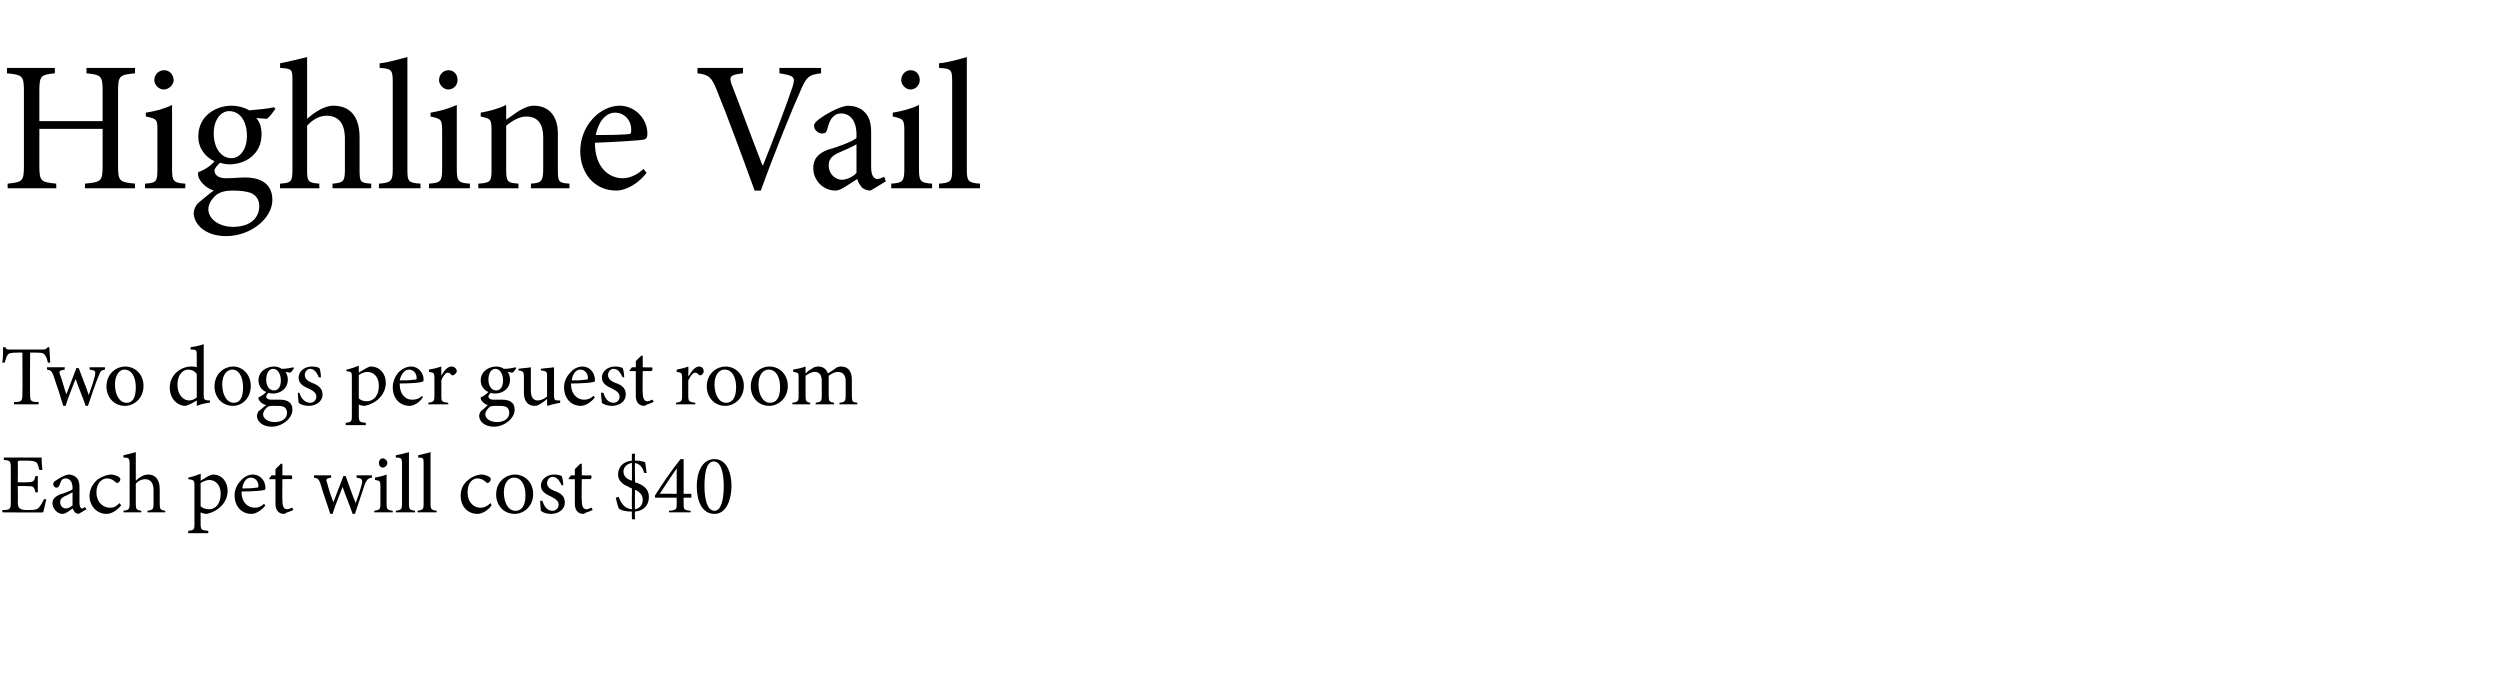 <?xml version="1.0" standalone="no"?>
<!DOCTYPE svg PUBLIC "-//W3C//DTD SVG 1.1//EN" "http://www.w3.org/Graphics/SVG/1.1/DTD/svg11.dtd">
<svg xmlns="http://www.w3.org/2000/svg" version="1.1" width="324px" height="89px" viewBox="0 -7 324 89" style="top:-7px">
  <desc>Highline Vail Two dogs per guest room Each pet will cost 40</desc>
  <defs/>
  <g id="Polygon147114">
    <path d="M 6 57.7 C 5.9 58.1 5.7 59.1 5.6 59.4 C 5.62 59.45 0.3 59.4 0.3 59.4 C 0.3 59.4 0.32 59.14 0.3 59.1 C 1.3 59.1 1.4 59 1.4 58.1 C 1.4 58.1 1.4 53.7 1.4 53.7 C 1.4 52.7 1.3 52.7 0.5 52.6 C 0.46 52.61 0.5 52.3 0.5 52.3 C 0.5 52.3 5.37 52.3 5.4 52.3 C 5.4 52.6 5.4 53.3 5.5 53.9 C 5.5 53.9 5.1 53.9 5.1 53.9 C 5 53.5 4.9 53.2 4.8 53 C 4.6 52.8 4.3 52.7 3.5 52.7 C 3.5 52.7 2.7 52.7 2.7 52.7 C 2.4 52.7 2.3 52.7 2.3 53 C 2.34 53.03 2.3 55.5 2.3 55.5 C 2.3 55.5 3.38 55.53 3.4 55.5 C 4.4 55.5 4.4 55.4 4.6 54.7 C 4.57 54.71 4.9 54.7 4.9 54.7 L 4.9 56.8 C 4.9 56.8 4.57 56.82 4.6 56.8 C 4.4 56 4.3 56 3.4 56 C 3.39 55.96 2.3 56 2.3 56 C 2.3 56 2.34 58.04 2.3 58 C 2.3 58.6 2.4 58.8 2.6 58.9 C 2.8 59.1 3.2 59.1 3.8 59.1 C 4.6 59.1 4.9 59 5.1 58.7 C 5.3 58.5 5.5 58.1 5.7 57.7 C 5.7 57.7 6 57.7 6 57.7 Z M 10.2 59.6 C 10.1 59.6 9.8 59.5 9.7 59.4 C 9.6 59.2 9.5 59.1 9.4 58.9 C 9 59.2 8.5 59.6 8.1 59.6 C 7.4 59.6 6.8 58.9 6.8 58.2 C 6.8 57.7 7.1 57.4 7.7 57.1 C 8.4 56.9 9.2 56.6 9.4 56.4 C 9.4 56.4 9.4 56.2 9.4 56.2 C 9.4 55.4 9 55 8.5 55 C 8.3 55 8.1 55.1 8 55.2 C 7.9 55.4 7.8 55.6 7.7 55.9 C 7.6 56.1 7.5 56.2 7.3 56.2 C 7.1 56.2 6.9 56 6.9 55.7 C 6.9 55.6 7 55.4 7.2 55.3 C 7.5 55.1 8.2 54.6 8.9 54.5 C 9.2 54.5 9.5 54.6 9.8 54.8 C 10.2 55.1 10.3 55.6 10.3 56.1 C 10.3 56.1 10.3 58.2 10.3 58.2 C 10.3 58.7 10.5 58.9 10.6 58.9 C 10.8 58.9 10.9 58.8 11 58.7 C 11.04 58.73 11.2 59 11.2 59 C 11.2 59 10.22 59.58 10.2 59.6 Z M 9.4 56.8 C 9.2 56.9 8.7 57.2 8.4 57.3 C 8 57.5 7.8 57.7 7.8 58.1 C 7.8 58.6 8.2 58.9 8.5 58.9 C 8.8 58.9 9.2 58.7 9.4 58.5 C 9.4 58.5 9.4 56.8 9.4 56.8 Z M 15.7 58.5 C 15.2 59.1 14.5 59.6 13.8 59.6 C 12.5 59.6 11.6 58.5 11.6 57.3 C 11.6 56.4 12 55.7 12.7 55.1 C 13.3 54.7 14 54.5 14.4 54.5 C 14.8 54.5 15.2 54.7 15.4 54.8 C 15.5 54.9 15.6 55 15.6 55.1 C 15.6 55.4 15.3 55.6 15.2 55.6 C 15.1 55.6 15.1 55.6 15 55.5 C 14.7 55.2 14.3 55 13.9 55 C 13.2 55 12.5 55.6 12.5 56.8 C 12.5 58.3 13.6 58.8 14.2 58.8 C 14.7 58.8 15 58.7 15.5 58.2 C 15.5 58.2 15.7 58.5 15.7 58.5 Z M 19.1 59.4 C 19.1 59.4 19.13 59.16 19.1 59.2 C 19.8 59.1 19.9 59 19.9 58.3 C 19.9 58.3 19.9 56.5 19.9 56.5 C 19.9 55.6 19.5 55.1 18.8 55.1 C 18.4 55.1 17.9 55.3 17.6 55.7 C 17.6 55.7 17.6 58.3 17.6 58.3 C 17.6 59 17.7 59.1 18.3 59.2 C 18.34 59.16 18.3 59.4 18.3 59.4 L 16 59.4 C 16 59.4 16.01 59.16 16 59.2 C 16.7 59.1 16.8 59 16.8 58.3 C 16.8 58.3 16.8 53.1 16.8 53.1 C 16.8 52.4 16.7 52.3 16 52.3 C 16 52.3 16 52 16 52 C 16.5 51.9 17.2 51.7 17.6 51.6 C 17.6 51.6 17.6 55.3 17.6 55.3 C 18 54.9 18.6 54.5 19.2 54.5 C 20.1 54.5 20.7 55.1 20.7 56.4 C 20.7 56.4 20.7 58.3 20.7 58.3 C 20.7 59 20.8 59.1 21.4 59.2 C 21.45 59.16 21.4 59.4 21.4 59.4 L 19.1 59.4 Z M 27 54.7 C 27.2 54.6 27.5 54.5 27.6 54.5 C 28.8 54.5 29.5 55.5 29.5 56.6 C 29.5 58.2 28.2 59.3 26.8 59.6 C 26.5 59.6 26.2 59.5 26 59.4 C 26 59.4 26 60.8 26 60.8 C 26 61.7 26.1 61.7 27 61.8 C 26.97 61.79 27 62.1 27 62.1 L 24.4 62.1 C 24.4 62.1 24.37 61.79 24.4 61.8 C 25.1 61.7 25.2 61.7 25.2 60.9 C 25.2 60.9 25.2 56 25.2 56 C 25.2 55.2 25.1 55.2 24.4 55.1 C 24.4 55.1 24.4 54.9 24.4 54.9 C 24.9 54.8 25.5 54.6 26 54.4 C 26.04 54.4 26 55.3 26 55.3 C 26 55.3 27.05 54.67 27 54.7 Z M 26 58.6 C 26.3 58.9 26.7 59 27.1 59 C 28 59 28.6 58.2 28.6 57 C 28.6 55.8 27.9 55.2 27.1 55.2 C 26.8 55.2 26.3 55.4 26 55.6 C 26 55.6 26 58.6 26 58.6 Z M 34.4 58.5 C 33.7 59.4 32.9 59.6 32.6 59.6 C 31.2 59.6 30.4 58.5 30.4 57.2 C 30.4 56.5 30.7 55.8 31.2 55.3 C 31.6 54.8 32.2 54.5 32.8 54.5 C 33.7 54.5 34.4 55.3 34.4 56.2 C 34.4 56.4 34.4 56.5 34.2 56.5 C 34 56.6 32.6 56.7 31.3 56.7 C 31.3 58.2 32.2 58.8 33 58.8 C 33.4 58.8 33.8 58.7 34.2 58.3 C 34.2 58.3 34.4 58.5 34.4 58.5 Z M 31.4 56.3 C 32 56.3 32.6 56.3 33.2 56.2 C 33.4 56.2 33.5 56.2 33.5 56 C 33.5 55.4 33.1 54.9 32.5 54.9 C 32 54.9 31.5 55.4 31.4 56.3 Z M 37.2 59.4 C 37.1 59.5 36.9 59.6 36.8 59.6 C 36.1 59.6 35.7 59.1 35.7 58.3 C 35.71 58.27 35.7 55.1 35.7 55.1 L 34.9 55.1 L 34.9 55 L 35.2 54.6 L 35.7 54.6 L 35.7 53.8 L 36.4 53.1 L 36.6 53.1 L 36.6 54.6 C 36.6 54.6 37.82 54.64 37.8 54.6 C 37.9 54.8 37.9 55 37.8 55.1 C 37.75 55.07 36.6 55.1 36.6 55.1 C 36.6 55.1 36.57 57.9 36.6 57.9 C 36.6 58.8 36.9 59 37.2 59 C 37.5 59 37.7 58.8 37.9 58.8 C 37.89 58.77 38 59.1 38 59.1 C 38 59.1 37.24 59.44 37.2 59.4 Z M 48.2 54.9 C 47.7 55 47.6 55.1 47.3 55.7 C 47 56.6 46.5 58.1 46 59.6 C 46 59.6 45.7 59.6 45.7 59.6 C 45.3 58.4 44.8 57.3 44.4 56.1 C 44 57.2 43.5 58.3 43.1 59.6 C 43.1 59.6 42.8 59.6 42.8 59.6 C 42.4 58.3 41.9 57 41.5 55.6 C 41.3 55.1 41.2 55 40.7 54.9 C 40.67 54.92 40.7 54.6 40.7 54.6 L 42.9 54.6 C 42.9 54.6 42.94 54.92 42.9 54.9 C 42.3 55 42.2 55.1 42.4 55.6 C 42.6 56.4 42.9 57.3 43.2 58.1 C 43.2 58.1 43.2 58.1 43.2 58.1 C 43.6 57.1 44 56 44.5 54.7 C 44.5 54.7 44.8 54.7 44.8 54.7 C 45.2 55.8 45.6 57 46.1 58.2 C 46.1 58.2 46.1 58.2 46.1 58.2 C 46.4 57.4 46.7 56.5 46.9 55.7 C 47 55.1 46.9 55 46.2 54.9 C 46.23 54.92 46.2 54.6 46.2 54.6 L 48.2 54.6 C 48.2 54.6 48.22 54.92 48.2 54.9 Z M 49.1 53 C 49.1 52.7 49.3 52.4 49.6 52.4 C 49.9 52.4 50.2 52.7 50.2 53 C 50.2 53.3 49.9 53.6 49.6 53.6 C 49.3 53.6 49.1 53.3 49.1 53 Z M 48.5 59.4 C 48.5 59.4 48.49 59.16 48.5 59.2 C 49.2 59.1 49.3 59 49.3 58.3 C 49.3 58.3 49.3 56 49.3 56 C 49.3 55.3 49.2 55.3 48.6 55.2 C 48.6 55.2 48.6 54.9 48.6 54.9 C 49.1 54.8 49.6 54.7 50.1 54.5 C 50.1 54.5 50.1 58.3 50.1 58.3 C 50.1 59 50.2 59.1 50.9 59.2 C 50.91 59.16 50.9 59.4 50.9 59.4 L 48.5 59.4 Z M 51.3 59.4 C 51.3 59.4 51.3 59.16 51.3 59.2 C 52 59.1 52.1 59 52.1 58.3 C 52.1 58.3 52.1 53.1 52.1 53.1 C 52.1 52.4 52 52.3 51.3 52.3 C 51.3 52.3 51.3 52 51.3 52 C 51.9 51.9 52.6 51.7 53 51.6 C 53 51.6 53 58.3 53 58.3 C 53 59 53.1 59.1 53.8 59.2 C 53.75 59.16 53.8 59.4 53.8 59.4 L 51.3 59.4 Z M 54.1 59.4 C 54.1 59.4 54.14 59.16 54.1 59.2 C 54.8 59.1 54.9 59 54.9 58.3 C 54.9 58.3 54.9 53.1 54.9 53.1 C 54.9 52.4 54.9 52.3 54.2 52.3 C 54.2 52.3 54.2 52 54.2 52 C 54.7 51.9 55.4 51.7 55.8 51.6 C 55.8 51.6 55.8 58.3 55.8 58.3 C 55.8 59 55.9 59.1 56.6 59.2 C 56.59 59.16 56.6 59.4 56.6 59.4 L 54.1 59.4 Z M 63.7 58.5 C 63.3 59.1 62.5 59.6 61.9 59.6 C 60.5 59.6 59.7 58.5 59.7 57.3 C 59.7 56.4 60 55.7 60.8 55.1 C 61.3 54.7 62 54.5 62.4 54.5 C 62.9 54.5 63.2 54.7 63.4 54.8 C 63.6 54.9 63.6 55 63.6 55.1 C 63.6 55.4 63.3 55.6 63.2 55.6 C 63.2 55.6 63.1 55.6 63 55.5 C 62.7 55.2 62.3 55 61.9 55 C 61.2 55 60.6 55.6 60.6 56.8 C 60.6 58.3 61.6 58.8 62.2 58.8 C 62.7 58.8 63 58.7 63.6 58.2 C 63.6 58.2 63.7 58.5 63.7 58.5 Z M 69.1 57 C 69.1 58.7 67.8 59.6 66.7 59.6 C 65.2 59.6 64.3 58.4 64.3 57.1 C 64.3 55.3 65.7 54.5 66.7 54.5 C 68.1 54.5 69.1 55.6 69.1 57 Z M 65.3 56.8 C 65.3 58.2 65.9 59.2 66.8 59.2 C 67.5 59.2 68.1 58.7 68.1 57.2 C 68.1 55.9 67.6 54.9 66.6 54.9 C 65.9 54.9 65.3 55.6 65.3 56.8 Z M 72.8 55.9 C 72.5 55.3 72.2 54.8 71.6 54.8 C 71.2 54.8 70.9 55.2 70.9 55.6 C 70.9 56.1 71.3 56.4 71.8 56.6 C 72.7 56.9 73.2 57.3 73.2 58.1 C 73.2 59.1 72.3 59.6 71.4 59.6 C 70.8 59.6 70.3 59.4 70.1 59.2 C 70.1 59.1 70 58.3 70 57.9 C 70 57.9 70.3 57.9 70.3 57.9 C 70.5 58.6 70.9 59.2 71.6 59.2 C 72 59.2 72.4 58.9 72.4 58.4 C 72.4 58 72.1 57.7 71.5 57.4 C 70.9 57.1 70.1 56.8 70.1 55.9 C 70.1 55.2 70.8 54.5 71.8 54.5 C 72.3 54.5 72.6 54.6 72.8 54.7 C 72.9 54.9 73 55.6 73 55.9 C 73 55.9 72.8 55.9 72.8 55.9 Z M 76 59.4 C 75.8 59.5 75.7 59.6 75.6 59.6 C 74.9 59.6 74.5 59.1 74.5 58.3 C 74.49 58.27 74.5 55.1 74.5 55.1 L 73.7 55.1 L 73.7 55 L 74 54.6 L 74.5 54.6 L 74.5 53.8 L 75.2 53.1 L 75.4 53.1 L 75.4 54.6 C 75.4 54.6 76.6 54.64 76.6 54.6 C 76.7 54.8 76.7 55 76.5 55.1 C 76.54 55.07 75.4 55.1 75.4 55.1 C 75.4 55.1 75.36 57.9 75.4 57.9 C 75.4 58.8 75.7 59 76 59 C 76.3 59 76.5 58.8 76.7 58.8 C 76.68 58.77 76.8 59.1 76.8 59.1 C 76.8 59.1 76.03 59.44 76 59.4 Z M 82.6 55.6 C 83.4 55.9 84.1 56.4 84.1 57.4 C 84.1 58.5 83.4 59.2 82.3 59.3 C 82.26 59.33 82.3 60.3 82.3 60.3 L 81.9 60.3 C 81.9 60.3 81.87 59.35 81.9 59.3 C 81.2 59.3 80.6 59.2 80.2 58.9 C 80.1 58.7 79.9 58 79.8 57.5 C 79.8 57.5 80.2 57.4 80.2 57.4 C 80.4 58 80.8 58.9 81.9 59 C 81.87 58.99 81.9 56.3 81.9 56.3 C 81.9 56.3 81.47 56.15 81.5 56.1 C 80.7 55.8 80.1 55.3 80.1 54.5 C 80.1 53.6 80.7 52.8 81.9 52.7 C 81.87 52.69 81.9 51.8 81.9 51.8 L 82.3 51.8 C 82.3 51.8 82.26 52.66 82.3 52.7 C 82.6 52.7 83 52.7 83.2 52.8 C 83.4 52.8 83.5 52.9 83.6 52.9 C 83.7 53.3 83.7 53.7 83.8 54.3 C 83.8 54.3 83.5 54.3 83.5 54.3 C 83.3 53.7 83.1 53.2 82.3 53 C 82.26 53.02 82.3 55.5 82.3 55.5 C 82.3 55.5 82.57 55.58 82.6 55.6 Z M 81.9 53 C 81.2 53.1 80.8 53.6 80.8 54.1 C 80.8 54.7 81.2 55.1 81.9 55.3 C 81.9 55.3 81.9 53 81.9 53 Z M 82.3 59 C 82.9 58.9 83.3 58.4 83.3 57.8 C 83.3 57.3 83.1 56.9 82.4 56.5 C 82.39 56.51 82.3 56.5 82.3 56.5 C 82.3 56.5 82.26 58.98 82.3 59 Z M 88.6 57.5 C 88.6 57.5 88.59 58.28 88.6 58.3 C 88.6 59 88.6 59.1 89.5 59.2 C 89.53 59.15 89.5 59.4 89.5 59.4 L 86.7 59.4 C 86.7 59.4 86.71 59.15 86.7 59.2 C 87.7 59.1 87.7 59 87.7 58.3 C 87.71 58.28 87.7 57.5 87.7 57.5 L 84.9 57.5 C 84.9 57.5 84.85 57.18 84.9 57.2 C 85.9 55.6 87 54 88.2 52.5 C 88.15 52.5 88.6 52.5 88.6 52.5 L 88.6 57 L 89.6 57 L 89.6 57.5 L 88.6 57.5 Z M 87.7 53.7 C 87.7 53.7 87.69 53.73 87.7 53.7 C 87 54.7 86.3 55.8 85.5 57 C 85.55 56.97 87.7 57 87.7 57 L 87.7 53.7 Z M 94.8 56 C 94.8 57.6 94.2 59.6 92.6 59.6 C 90.9 59.6 90.3 57.8 90.3 56 C 90.3 54.4 90.9 52.5 92.6 52.5 C 94.2 52.5 94.8 54.3 94.8 56 Z M 91.3 56 C 91.3 57.5 91.6 59.2 92.6 59.2 C 93.5 59.2 93.8 57.6 93.8 56 C 93.8 54.5 93.5 52.8 92.5 52.8 C 91.5 52.8 91.3 54.5 91.3 56 Z " stroke="none" fill="#000"/>
  </g>
  <g id="Polygon147113">
    <path d="M 6.2 40 C 6.1 39.5 6 39.2 5.8 39 C 5.7 38.8 5.5 38.7 4.7 38.7 C 4.65 38.68 3.9 38.7 3.9 38.7 C 3.9 38.7 3.87 44.1 3.9 44.1 C 3.9 45 4 45.1 5 45.1 C 5 45.14 5 45.4 5 45.4 L 1.8 45.4 C 1.8 45.4 1.85 45.14 1.8 45.1 C 2.8 45.1 2.9 45 2.9 44.1 C 2.94 44.1 2.9 38.7 2.9 38.7 C 2.9 38.7 2.26 38.68 2.3 38.7 C 1.3 38.7 1.1 38.8 1 39 C 0.8 39.2 0.8 39.5 0.6 40 C 0.6 40 0.3 40 0.3 40 C 0.4 39.3 0.4 38.6 0.4 38 C 0.4 38 0.7 38 0.7 38 C 0.8 38.3 1 38.3 1.3 38.3 C 1.3 38.3 5.6 38.3 5.6 38.3 C 5.9 38.3 6 38.2 6.2 38 C 6.2 38 6.4 38 6.4 38 C 6.4 38.5 6.5 39.3 6.5 40 C 6.5 40 6.2 40 6.2 40 Z M 13.6 40.9 C 13.1 41 13 41.1 12.8 41.7 C 12.4 42.6 11.9 44.1 11.4 45.6 C 11.4 45.6 11.1 45.6 11.1 45.6 C 10.7 44.4 10.2 43.3 9.8 42.1 C 9.4 43.2 8.9 44.3 8.5 45.6 C 8.5 45.6 8.2 45.6 8.2 45.6 C 7.8 44.3 7.4 43 6.9 41.6 C 6.7 41.1 6.6 41 6.1 40.9 C 6.08 40.92 6.1 40.6 6.1 40.6 L 8.4 40.6 C 8.4 40.6 8.36 40.92 8.4 40.9 C 7.7 41 7.6 41.1 7.8 41.6 C 8.1 42.4 8.3 43.3 8.6 44.1 C 8.6 44.1 8.6 44.1 8.6 44.1 C 9 43.1 9.4 42 9.9 40.7 C 9.9 40.7 10.2 40.7 10.2 40.7 C 10.6 41.8 11.1 43 11.5 44.2 C 11.5 44.2 11.5 44.2 11.5 44.2 C 11.8 43.4 12.1 42.5 12.3 41.7 C 12.4 41.1 12.4 41 11.6 40.9 C 11.65 40.92 11.6 40.6 11.6 40.6 L 13.6 40.6 C 13.6 40.6 13.64 40.92 13.6 40.9 Z M 18.6 43 C 18.6 44.7 17.3 45.6 16.2 45.6 C 14.7 45.6 13.8 44.4 13.8 43.1 C 13.8 41.3 15.2 40.5 16.2 40.5 C 17.6 40.5 18.6 41.6 18.6 43 Z M 14.9 42.8 C 14.9 44.2 15.5 45.2 16.4 45.2 C 17.1 45.2 17.6 44.7 17.6 43.2 C 17.6 41.9 17.1 40.9 16.1 40.9 C 15.5 40.9 14.9 41.6 14.9 42.8 Z M 27.2 45.2 C 27 45.2 26.2 45.3 25.5 45.6 C 25.52 45.58 25.5 44.9 25.5 44.9 C 25.5 44.9 24.85 45.26 24.8 45.3 C 24.4 45.5 24.1 45.6 24 45.6 C 23.1 45.6 22 44.8 22 43.2 C 22 41.7 23.3 40.5 24.8 40.5 C 24.9 40.5 25.3 40.5 25.5 40.6 C 25.5 40.6 25.5 39.1 25.5 39.1 C 25.5 38.4 25.5 38.3 24.7 38.3 C 24.7 38.3 24.7 38 24.7 38 C 25.2 37.9 26 37.8 26.4 37.6 C 26.4 37.6 26.4 44.2 26.4 44.2 C 26.4 44.8 26.5 44.8 26.9 44.9 C 26.87 44.85 27.2 44.9 27.2 44.9 C 27.2 44.9 27.22 45.16 27.2 45.2 Z M 25.5 41.5 C 25.3 41.1 24.8 40.9 24.4 40.9 C 23.9 40.9 23 41.3 23 42.9 C 23 44.2 23.8 44.9 24.5 44.9 C 24.9 44.9 25.3 44.7 25.5 44.5 C 25.5 44.5 25.5 41.5 25.5 41.5 Z M 32.5 43 C 32.5 44.7 31.3 45.6 30.2 45.6 C 28.7 45.6 27.8 44.4 27.8 43.1 C 27.8 41.3 29.2 40.5 30.2 40.5 C 31.5 40.5 32.5 41.6 32.5 43 Z M 28.8 42.8 C 28.8 44.2 29.4 45.2 30.3 45.2 C 31 45.2 31.5 44.7 31.5 43.2 C 31.5 41.9 31 40.9 30.1 40.9 C 29.4 40.9 28.8 41.6 28.8 42.8 Z M 38.1 40.7 C 38 40.9 37.8 41.2 37.6 41.3 C 37.6 41.3 37 41.2 37 41.2 C 37.2 41.5 37.3 41.8 37.3 42.2 C 37.3 43.4 36.3 44 35.4 44 C 35.2 44 35 44 34.8 43.9 C 34.7 44 34.5 44.2 34.5 44.4 C 34.5 44.6 34.7 44.8 35.2 44.8 C 35.6 44.8 36 44.8 36.3 44.8 C 37 44.8 37.9 45 37.9 46.1 C 37.9 47.2 36.6 48.3 35.2 48.3 C 34 48.3 33.3 47.6 33.3 46.9 C 33.3 46.7 33.4 46.5 33.5 46.3 C 33.8 46.1 34.2 45.7 34.5 45.5 C 34.1 45.4 33.8 45.2 33.6 44.9 C 33.5 44.8 33.5 44.6 33.5 44.5 C 34 44.3 34.3 44 34.5 43.8 C 34 43.6 33.5 43.1 33.5 42.3 C 33.5 41.1 34.6 40.5 35.5 40.5 C 35.9 40.5 36.2 40.6 36.5 40.8 C 37.1 40.8 37.6 40.7 38 40.6 C 38 40.6 38.1 40.7 38.1 40.7 Z M 34.5 42.2 C 34.5 43 34.9 43.6 35.5 43.6 C 36 43.6 36.4 43.2 36.4 42.3 C 36.4 41.5 36 40.8 35.4 40.8 C 34.9 40.8 34.5 41.3 34.5 42.2 Z M 34.6 45.8 C 34.4 46 34.1 46.3 34.1 46.7 C 34.1 47.3 34.8 47.7 35.6 47.7 C 36.6 47.7 37.2 47.2 37.2 46.5 C 37.2 46.1 37 45.8 36.7 45.7 C 36.4 45.6 36.1 45.6 35.6 45.6 C 35.1 45.6 34.8 45.6 34.6 45.8 Z M 41.3 41.9 C 41.1 41.3 40.7 40.8 40.2 40.8 C 39.8 40.8 39.5 41.2 39.5 41.6 C 39.5 42.1 39.9 42.4 40.4 42.6 C 41.2 42.9 41.8 43.3 41.8 44.1 C 41.8 45.1 40.9 45.6 40 45.6 C 39.4 45.6 38.9 45.4 38.7 45.2 C 38.7 45.1 38.6 44.3 38.6 43.9 C 38.6 43.9 38.8 43.9 38.8 43.9 C 39 44.6 39.5 45.2 40.2 45.2 C 40.6 45.2 41 44.9 41 44.4 C 41 44 40.7 43.7 40.1 43.4 C 39.4 43.1 38.7 42.8 38.7 41.9 C 38.7 41.2 39.4 40.5 40.4 40.5 C 40.9 40.5 41.2 40.6 41.4 40.7 C 41.5 40.9 41.6 41.6 41.6 41.9 C 41.6 41.9 41.3 41.9 41.3 41.9 Z M 47.5 40.7 C 47.7 40.6 47.9 40.5 48 40.5 C 49.3 40.5 50 41.5 50 42.6 C 50 44.2 48.7 45.3 47.3 45.6 C 46.9 45.6 46.6 45.5 46.5 45.4 C 46.5 45.4 46.5 46.8 46.5 46.8 C 46.5 47.7 46.6 47.7 47.4 47.8 C 47.43 47.79 47.4 48.1 47.4 48.1 L 44.8 48.1 C 44.8 48.1 44.83 47.79 44.8 47.8 C 45.5 47.7 45.6 47.7 45.6 46.9 C 45.6 46.9 45.6 42 45.6 42 C 45.6 41.2 45.6 41.2 44.9 41.1 C 44.9 41.1 44.9 40.9 44.9 40.9 C 45.4 40.8 46 40.6 46.5 40.4 C 46.5 40.4 46.5 41.3 46.5 41.3 C 46.5 41.3 47.51 40.67 47.5 40.7 Z M 46.5 44.6 C 46.7 44.9 47.2 45 47.5 45 C 48.5 45 49.1 44.2 49.1 43 C 49.1 41.8 48.4 41.2 47.6 41.2 C 47.2 41.2 46.8 41.4 46.5 41.6 C 46.5 41.6 46.5 44.6 46.5 44.6 Z M 54.8 44.5 C 54.2 45.4 53.4 45.6 53.1 45.6 C 51.7 45.6 50.9 44.5 50.9 43.2 C 50.9 42.5 51.2 41.8 51.6 41.3 C 52.1 40.8 52.7 40.5 53.3 40.5 C 54.2 40.5 54.9 41.3 54.9 42.2 C 54.9 42.4 54.8 42.5 54.6 42.5 C 54.5 42.6 53.1 42.7 51.8 42.7 C 51.8 44.2 52.6 44.8 53.4 44.8 C 53.9 44.8 54.3 44.7 54.7 44.3 C 54.7 44.3 54.8 44.5 54.8 44.5 Z M 51.8 42.3 C 52.4 42.3 53.1 42.3 53.7 42.2 C 53.9 42.2 54 42.2 54 42 C 54 41.4 53.6 40.9 53 40.9 C 52.5 40.9 52 41.4 51.8 42.3 Z M 57.2 41.7 C 57.5 41.1 58 40.5 58.5 40.5 C 58.9 40.5 59.2 40.8 59.2 41.1 C 59.2 41.3 59 41.5 58.8 41.6 C 58.7 41.7 58.6 41.6 58.5 41.6 C 58.4 41.4 58.2 41.3 58 41.3 C 57.8 41.3 57.4 41.7 57.2 42.3 C 57.2 42.3 57.2 44.3 57.2 44.3 C 57.2 45 57.2 45.1 58.1 45.2 C 58.07 45.16 58.1 45.4 58.1 45.4 L 55.5 45.4 C 55.5 45.4 55.54 45.16 55.5 45.2 C 56.2 45.1 56.3 45 56.3 44.3 C 56.3 44.3 56.3 42 56.3 42 C 56.3 41.3 56.2 41.3 55.6 41.2 C 55.6 41.2 55.6 40.9 55.6 40.9 C 56.2 40.8 56.6 40.7 57.2 40.5 C 57.17 40.48 57.2 41.7 57.2 41.7 C 57.2 41.7 57.19 41.67 57.2 41.7 Z M 66.9 40.7 C 66.8 40.9 66.6 41.2 66.4 41.3 C 66.4 41.3 65.8 41.2 65.8 41.2 C 66 41.5 66.1 41.8 66.1 42.2 C 66.1 43.4 65.1 44 64.2 44 C 64 44 63.8 44 63.6 43.9 C 63.5 44 63.3 44.2 63.3 44.4 C 63.3 44.6 63.5 44.8 64 44.8 C 64.4 44.8 64.8 44.8 65.1 44.8 C 65.8 44.8 66.7 45 66.7 46.1 C 66.7 47.2 65.4 48.3 64 48.3 C 62.8 48.3 62.1 47.6 62.1 46.9 C 62.1 46.7 62.2 46.5 62.3 46.3 C 62.6 46.1 63 45.7 63.2 45.5 C 62.9 45.4 62.6 45.2 62.4 44.9 C 62.3 44.8 62.3 44.6 62.3 44.5 C 62.8 44.3 63.1 44 63.3 43.8 C 62.8 43.6 62.3 43.1 62.3 42.3 C 62.3 41.1 63.4 40.5 64.3 40.5 C 64.7 40.5 65 40.6 65.3 40.8 C 65.9 40.8 66.4 40.7 66.8 40.6 C 66.8 40.6 66.9 40.7 66.9 40.7 Z M 63.3 42.2 C 63.3 43 63.7 43.6 64.3 43.6 C 64.8 43.6 65.2 43.2 65.2 42.3 C 65.2 41.5 64.8 40.8 64.2 40.8 C 63.7 40.8 63.3 41.3 63.3 42.2 Z M 63.4 45.8 C 63.2 46 62.9 46.3 62.9 46.7 C 62.9 47.3 63.6 47.7 64.4 47.7 C 65.4 47.7 66 47.2 66 46.5 C 66 46.1 65.8 45.8 65.5 45.7 C 65.2 45.6 64.9 45.6 64.4 45.6 C 63.9 45.6 63.6 45.6 63.4 45.8 Z M 72.6 45.2 C 72.1 45.3 71.5 45.4 71 45.6 C 70.98 45.58 70.9 45.5 70.9 45.5 C 70.9 45.5 70.92 44.73 70.9 44.7 C 70.7 44.9 70.4 45.1 70.1 45.3 C 69.8 45.5 69.6 45.6 69.3 45.6 C 68.5 45.6 67.9 45.1 67.9 43.9 C 67.9 43.9 67.9 41.8 67.9 41.8 C 67.9 41.2 67.8 41.1 67.2 41 C 67.2 41 67.2 40.8 67.2 40.8 C 67.7 40.7 68.3 40.7 68.8 40.6 C 68.8 40.9 68.8 41.4 68.8 42.2 C 68.8 42.2 68.8 43.6 68.8 43.6 C 68.8 44.6 69.2 44.9 69.7 44.9 C 70.1 44.9 70.5 44.7 70.9 44.4 C 70.9 44.4 70.9 41.8 70.9 41.8 C 70.9 41.2 70.9 41.1 70.1 41 C 70.1 41 70.1 40.8 70.1 40.8 C 70.6 40.7 71.2 40.7 71.8 40.6 C 71.8 40.6 71.8 44.2 71.8 44.2 C 71.8 44.8 71.9 44.9 72.3 44.9 C 72.29 44.89 72.6 44.9 72.6 44.9 C 72.6 44.9 72.6 45.18 72.6 45.2 Z M 77.1 44.5 C 76.4 45.4 75.6 45.6 75.3 45.6 C 73.9 45.6 73.1 44.5 73.1 43.2 C 73.1 42.5 73.4 41.8 73.9 41.3 C 74.3 40.8 74.9 40.5 75.5 40.5 C 76.4 40.5 77.1 41.3 77.1 42.2 C 77.1 42.4 77.1 42.5 76.9 42.5 C 76.7 42.6 75.3 42.7 74 42.7 C 74 44.2 74.9 44.8 75.7 44.8 C 76.1 44.8 76.5 44.7 76.9 44.3 C 76.9 44.3 77.1 44.5 77.1 44.5 Z M 74.1 42.3 C 74.7 42.3 75.3 42.3 75.9 42.2 C 76.1 42.2 76.2 42.2 76.2 42 C 76.2 41.4 75.8 40.9 75.2 40.9 C 74.7 40.9 74.2 41.4 74.1 42.3 Z M 80.7 41.9 C 80.4 41.3 80.1 40.8 79.5 40.8 C 79.1 40.8 78.8 41.2 78.8 41.6 C 78.8 42.1 79.2 42.4 79.7 42.6 C 80.6 42.9 81.1 43.3 81.1 44.1 C 81.1 45.1 80.2 45.6 79.3 45.6 C 78.7 45.6 78.2 45.4 78 45.2 C 78 45.1 77.9 44.3 77.9 43.9 C 77.9 43.9 78.2 43.9 78.2 43.9 C 78.4 44.6 78.8 45.2 79.5 45.2 C 79.9 45.2 80.3 44.9 80.3 44.4 C 80.3 44 80 43.7 79.4 43.4 C 78.8 43.1 78 42.8 78 41.9 C 78 41.2 78.7 40.5 79.7 40.5 C 80.2 40.5 80.5 40.6 80.7 40.7 C 80.8 40.9 80.9 41.6 80.9 41.9 C 80.9 41.9 80.7 41.9 80.7 41.9 Z M 83.9 45.4 C 83.7 45.5 83.6 45.6 83.5 45.6 C 82.8 45.6 82.4 45.1 82.4 44.3 C 82.39 44.27 82.4 41.1 82.4 41.1 L 81.6 41.1 L 81.6 41 L 81.9 40.6 L 82.4 40.6 L 82.4 39.8 L 83.1 39.1 L 83.3 39.1 L 83.3 40.6 C 83.3 40.6 84.5 40.64 84.5 40.6 C 84.6 40.8 84.6 41 84.4 41.1 C 84.43 41.07 83.3 41.1 83.3 41.1 C 83.3 41.1 83.26 43.9 83.3 43.9 C 83.3 44.8 83.6 45 83.9 45 C 84.2 45 84.4 44.8 84.6 44.8 C 84.58 44.77 84.7 45.1 84.7 45.1 C 84.7 45.1 83.93 45.44 83.9 45.4 Z M 89.3 41.7 C 89.6 41.1 90.1 40.5 90.6 40.5 C 91 40.5 91.2 40.8 91.2 41.1 C 91.2 41.3 91.1 41.5 90.9 41.6 C 90.7 41.7 90.6 41.6 90.6 41.6 C 90.4 41.4 90.3 41.3 90.1 41.3 C 89.8 41.3 89.5 41.7 89.2 42.3 C 89.2 42.3 89.2 44.3 89.2 44.3 C 89.2 45 89.3 45.1 90.1 45.2 C 90.14 45.16 90.1 45.4 90.1 45.4 L 87.6 45.4 C 87.6 45.4 87.61 45.16 87.6 45.2 C 88.3 45.1 88.4 45 88.4 44.3 C 88.4 44.3 88.4 42 88.4 42 C 88.4 41.3 88.3 41.3 87.7 41.2 C 87.7 41.2 87.7 40.9 87.7 40.9 C 88.2 40.8 88.7 40.7 89.2 40.5 C 89.24 40.48 89.2 41.7 89.2 41.7 C 89.2 41.7 89.26 41.67 89.3 41.7 Z M 96.4 43 C 96.4 44.7 95.1 45.6 94 45.6 C 92.5 45.6 91.6 44.4 91.6 43.1 C 91.6 41.3 93 40.5 94 40.5 C 95.4 40.5 96.4 41.6 96.4 43 Z M 92.6 42.8 C 92.6 44.2 93.2 45.2 94.1 45.2 C 94.8 45.2 95.4 44.7 95.4 43.2 C 95.4 41.9 94.9 40.9 93.9 40.9 C 93.2 40.9 92.6 41.6 92.6 42.8 Z M 102.1 43 C 102.1 44.7 100.8 45.6 99.7 45.6 C 98.2 45.6 97.3 44.4 97.3 43.1 C 97.3 41.3 98.7 40.5 99.7 40.5 C 101.1 40.5 102.1 41.6 102.1 43 Z M 98.3 42.8 C 98.3 44.2 98.9 45.2 99.8 45.2 C 100.5 45.2 101.1 44.7 101.1 43.2 C 101.1 41.9 100.6 40.9 99.6 40.9 C 98.9 40.9 98.3 41.6 98.3 42.8 Z M 108.8 45.4 C 108.8 45.4 108.79 45.16 108.8 45.2 C 109.4 45.1 109.6 45.1 109.6 44.3 C 109.6 44.3 109.6 42.4 109.6 42.4 C 109.6 41.7 109.3 41.2 108.6 41.2 C 108.2 41.2 107.8 41.4 107.4 41.7 C 107.4 41.9 107.4 42 107.4 42.2 C 107.4 42.2 107.4 44.3 107.4 44.3 C 107.4 45 107.5 45.1 108.1 45.2 C 108.09 45.16 108.1 45.4 108.1 45.4 L 105.7 45.4 C 105.7 45.4 105.74 45.16 105.7 45.2 C 106.4 45.1 106.5 45 106.5 44.3 C 106.5 44.3 106.5 42.4 106.5 42.4 C 106.5 41.6 106.2 41.2 105.6 41.2 C 105.1 41.2 104.7 41.5 104.4 41.7 C 104.4 41.7 104.4 44.3 104.4 44.3 C 104.4 45 104.5 45.1 105 45.2 C 104.99 45.16 105 45.4 105 45.4 L 102.7 45.4 C 102.7 45.4 102.67 45.16 102.7 45.2 C 103.4 45.1 103.5 45 103.5 44.3 C 103.5 44.3 103.5 42 103.5 42 C 103.5 41.3 103.5 41.3 102.8 41.2 C 102.8 41.2 102.8 40.9 102.8 40.9 C 103.3 40.8 103.9 40.7 104.4 40.5 C 104.4 40.5 104.4 41.4 104.4 41.4 C 104.6 41.2 104.8 41 105.2 40.8 C 105.4 40.6 105.7 40.5 106.1 40.5 C 106.6 40.5 107.1 40.8 107.3 41.4 C 107.6 41.2 107.9 41 108.2 40.8 C 108.4 40.6 108.7 40.5 109 40.5 C 109.9 40.5 110.4 41.1 110.4 42.2 C 110.4 42.2 110.4 44.3 110.4 44.3 C 110.4 45.1 110.5 45.1 111.1 45.2 C 111.13 45.16 111.1 45.4 111.1 45.4 L 108.8 45.4 Z " stroke="none" fill="#000"/>
  </g>
  <g id="Polygon147112">
    <path d="M 17.5 2.5 C 15.5 2.7 15.3 2.8 15.3 4.8 C 15.3 4.8 15.3 14.5 15.3 14.5 C 15.3 16.5 15.5 16.6 17.5 16.8 C 17.47 16.78 17.5 17.4 17.5 17.4 L 11 17.4 C 11 17.4 11.04 16.78 11 16.8 C 13.1 16.6 13.3 16.5 13.3 14.5 C 13.3 14.5 13.3 9.7 13.3 9.7 L 5.1 9.7 C 5.1 9.7 5.11 14.5 5.1 14.5 C 5.1 16.5 5.3 16.6 7.3 16.8 C 7.27 16.78 7.3 17.4 7.3 17.4 L 1 17.4 C 1 17.4 0.96 16.78 1 16.8 C 2.9 16.6 3.1 16.5 3.1 14.5 C 3.1 14.5 3.1 4.8 3.1 4.8 C 3.1 2.8 2.9 2.7 0.9 2.5 C 0.91 2.52 0.9 1.8 0.9 1.8 L 7.1 1.8 C 7.1 1.8 7.13 2.52 7.1 2.5 C 5.3 2.7 5.1 2.8 5.1 4.8 C 5.11 4.8 5.1 8.7 5.1 8.7 L 13.3 8.7 C 13.3 8.7 13.3 4.8 13.3 4.8 C 13.3 2.8 13.1 2.7 11.2 2.5 C 11.23 2.52 11.2 1.8 11.2 1.8 L 17.5 1.8 C 17.5 1.8 17.5 2.52 17.5 2.5 Z M 20 3.4 C 20 2.6 20.6 2.1 21.3 2.1 C 21.9 2.1 22.5 2.6 22.5 3.4 C 22.5 4 21.9 4.6 21.2 4.6 C 20.6 4.6 20 4 20 3.4 Z M 18.8 17.4 C 18.8 17.4 18.77 16.82 18.8 16.8 C 20.3 16.7 20.4 16.5 20.4 14.9 C 20.4 14.9 20.4 10 20.4 10 C 20.4 8.5 20.4 8.4 18.9 8.1 C 18.9 8.1 18.9 7.6 18.9 7.6 C 20.2 7.4 21.3 7.1 22.3 6.6 C 22.3 6.6 22.3 14.9 22.3 14.9 C 22.3 16.5 22.5 16.7 24 16.8 C 24.05 16.82 24 17.4 24 17.4 L 18.8 17.4 Z M 35.7 7.1 C 35.4 7.5 35 8.1 34.6 8.4 C 34.6 8.4 33.2 8.3 33.2 8.3 C 33.7 8.8 33.9 9.6 33.9 10.4 C 33.9 13 31.8 14.3 29.7 14.3 C 29.3 14.3 28.9 14.2 28.5 14.1 C 28.2 14.4 27.8 14.8 27.8 15.1 C 27.8 15.6 28.2 16.1 29.3 16.1 C 30.2 16.1 31 16 31.8 16 C 33.3 16 35.3 16.5 35.3 18.9 C 35.3 21.3 32.5 23.6 29.3 23.6 C 26.6 23.6 25.2 22.1 25.1 20.7 C 25.1 20.2 25.3 19.7 25.7 19.3 C 26.2 18.9 27.1 18.1 27.7 17.7 C 26.8 17.4 26.2 16.8 25.9 16.3 C 25.7 16 25.6 15.6 25.7 15.3 C 26.6 15 27.4 14.4 27.8 13.9 C 26.7 13.4 25.7 12.3 25.7 10.7 C 25.7 7.9 28.1 6.7 30 6.7 C 30.8 6.7 31.6 6.9 32.3 7.3 C 33.4 7.2 34.7 7.1 35.5 6.9 C 35.5 6.9 35.7 7.1 35.7 7.1 Z M 27.7 10.3 C 27.7 12.1 28.6 13.5 30 13.5 C 31 13.5 32 12.5 32 10.6 C 32 8.7 31.1 7.4 29.7 7.4 C 28.7 7.4 27.7 8.4 27.7 10.3 Z M 28.1 18.2 C 27.5 18.7 27 19.4 27 20.1 C 27 21.4 28.4 22.4 30.2 22.4 C 32.5 22.4 33.6 21.2 33.6 19.7 C 33.6 18.9 33.2 18.3 32.5 18 C 31.9 17.8 31.2 17.7 30.2 17.7 C 29.1 17.7 28.6 17.9 28.1 18.2 Z M 43.1 17.4 C 43.1 17.4 43.08 16.82 43.1 16.8 C 44.5 16.7 44.7 16.5 44.7 15 C 44.7 15 44.7 11 44.7 11 C 44.7 9 43.9 8 42.3 8 C 41.4 8 40.5 8.5 39.8 9.3 C 39.8 9.3 39.8 15 39.8 15 C 39.8 16.5 39.9 16.7 41.4 16.8 C 41.35 16.82 41.4 17.4 41.4 17.4 L 36.3 17.4 C 36.3 17.4 36.26 16.82 36.3 16.8 C 37.7 16.7 37.9 16.6 37.9 15 C 37.9 15 37.9 3.5 37.9 3.5 C 37.9 2 37.9 1.9 36.3 1.8 C 36.3 1.8 36.3 1.2 36.3 1.2 C 37.4 1 38.9 0.6 39.8 0.4 C 39.8 0.4 39.8 8.4 39.8 8.4 C 40.7 7.6 42 6.7 43.2 6.7 C 45.2 6.7 46.6 7.9 46.6 10.8 C 46.6 10.8 46.6 15 46.6 15 C 46.6 16.6 46.7 16.7 48.1 16.8 C 48.14 16.82 48.1 17.4 48.1 17.4 L 43.1 17.4 Z M 49.1 17.4 C 49.1 17.4 49.13 16.82 49.1 16.8 C 50.6 16.7 50.9 16.5 50.9 15 C 50.9 15 50.9 3.6 50.9 3.6 C 50.9 2 50.7 1.9 49.2 1.8 C 49.2 1.8 49.2 1.2 49.2 1.2 C 50.4 1.1 51.9 0.6 52.8 0.4 C 52.8 0.4 52.8 15 52.8 15 C 52.8 16.5 52.9 16.7 54.5 16.8 C 54.48 16.82 54.5 17.4 54.5 17.4 L 49.1 17.4 Z M 56.9 3.4 C 56.9 2.6 57.5 2.1 58.1 2.1 C 58.8 2.1 59.3 2.6 59.3 3.4 C 59.3 4 58.8 4.6 58.1 4.6 C 57.5 4.6 56.9 4 56.9 3.4 Z M 55.6 17.4 C 55.6 17.4 55.61 16.82 55.6 16.8 C 57.1 16.7 57.3 16.5 57.3 14.9 C 57.3 14.9 57.3 10 57.3 10 C 57.3 8.5 57.2 8.4 55.8 8.1 C 55.8 8.1 55.8 7.6 55.8 7.6 C 57 7.4 58.1 7.1 59.2 6.6 C 59.2 6.6 59.2 14.9 59.2 14.9 C 59.2 16.5 59.4 16.7 60.9 16.8 C 60.89 16.82 60.9 17.4 60.9 17.4 L 55.6 17.4 Z M 68.8 17.4 C 68.8 17.4 68.83 16.82 68.8 16.8 C 70.2 16.7 70.4 16.5 70.4 14.8 C 70.4 14.8 70.4 10.8 70.4 10.8 C 70.4 9.2 69.8 8.1 68.2 8.1 C 67.3 8.1 66.3 8.7 65.6 9.3 C 65.6 9.3 65.6 15 65.6 15 C 65.6 16.6 65.8 16.7 67.2 16.8 C 67.17 16.82 67.2 17.4 67.2 17.4 L 62 17.4 C 62 17.4 61.97 16.82 62 16.8 C 63.6 16.7 63.7 16.5 63.7 15 C 63.7 15 63.7 10 63.7 10 C 63.7 8.4 63.6 8.4 62.3 8.1 C 62.3 8.1 62.3 7.6 62.3 7.6 C 63.4 7.4 64.6 7.1 65.6 6.6 C 65.6 6.6 65.6 8.5 65.6 8.5 C 66.1 8.2 66.6 7.8 67.2 7.4 C 67.9 7 68.5 6.7 69.2 6.7 C 71.1 6.7 72.3 8 72.3 10.3 C 72.3 10.3 72.3 15 72.3 15 C 72.3 16.6 72.4 16.7 73.8 16.8 C 73.82 16.82 73.8 17.4 73.8 17.4 L 68.8 17.4 Z M 83.8 15.4 C 82.3 17.3 80.6 17.7 79.9 17.7 C 76.9 17.7 75.2 15.3 75.2 12.6 C 75.2 11 75.8 9.5 76.8 8.4 C 77.8 7.3 79.1 6.7 80.3 6.7 C 82.3 6.7 83.9 8.4 83.9 10.3 C 83.9 10.8 83.8 11 83.4 11.1 C 82.9 11.2 79.9 11.4 77.1 11.5 C 77.1 14.8 79 16.1 80.7 16.1 C 81.6 16.1 82.5 15.7 83.4 14.9 C 83.4 14.9 83.8 15.4 83.8 15.4 Z M 77.2 10.5 C 78.6 10.5 79.9 10.5 81.3 10.4 C 81.7 10.4 81.8 10.3 81.8 10 C 81.9 8.7 81 7.6 79.7 7.6 C 78.6 7.6 77.6 8.6 77.2 10.5 Z M 106.4 2.5 C 104.8 2.7 104.5 2.9 103.6 5.1 C 102.9 6.6 100.4 12.7 98.6 17.7 C 98.6 17.7 97.8 17.7 97.8 17.7 C 96.2 13.3 94.3 8.1 92.9 4.7 C 92.2 2.9 91.8 2.7 90.4 2.5 C 90.38 2.54 90.4 1.8 90.4 1.8 L 96.3 1.8 C 96.3 1.8 96.26 2.52 96.3 2.5 C 94.6 2.7 94.5 2.9 94.8 3.9 C 95.5 5.6 97.2 10.3 98.8 14.4 C 98.8 14.4 98.9 14.4 98.9 14.4 C 100.1 11.4 101.9 6.7 102.7 4.3 C 103.1 3 103 2.8 101 2.5 C 101.04 2.52 101 1.8 101 1.8 L 106.4 1.8 C 106.4 1.8 106.44 2.52 106.4 2.5 Z M 112.8 17.7 C 112.4 17.7 111.9 17.5 111.7 17.3 C 111.4 16.9 111.2 16.6 111.1 16.2 C 110.1 16.8 109 17.7 108.3 17.7 C 106.6 17.7 105.4 16.3 105.4 14.8 C 105.4 13.6 106 12.9 107.3 12.4 C 108.8 12 110.5 11.3 111 10.9 C 111 10.9 111 10.4 111 10.4 C 111 8.7 110.2 7.7 109 7.7 C 108.5 7.7 108.2 7.9 107.9 8.2 C 107.6 8.5 107.4 9 107.2 9.8 C 107.1 10.2 106.9 10.3 106.5 10.3 C 106.1 10.3 105.5 9.9 105.5 9.3 C 105.5 9 105.8 8.7 106.2 8.4 C 106.9 7.9 108.5 6.9 109.8 6.7 C 110.6 6.7 111.3 6.9 111.8 7.3 C 112.7 8 112.9 9 112.9 10.2 C 112.9 10.2 112.9 14.7 112.9 14.7 C 112.9 15.8 113.3 16.2 113.7 16.2 C 114 16.2 114.4 16 114.6 15.9 C 114.6 15.89 114.8 16.5 114.8 16.5 C 114.8 16.5 112.8 17.74 112.8 17.7 Z M 111 11.7 C 110.5 12 109.4 12.5 108.9 12.7 C 107.9 13.1 107.4 13.6 107.4 14.4 C 107.4 15.7 108.4 16.3 109.1 16.3 C 109.7 16.3 110.6 15.9 111 15.4 C 111 15.4 111 11.7 111 11.7 Z M 116.8 3.4 C 116.8 2.6 117.4 2.1 118 2.1 C 118.7 2.1 119.2 2.6 119.2 3.4 C 119.2 4 118.7 4.6 118 4.6 C 117.4 4.6 116.8 4 116.8 3.4 Z M 115.5 17.4 C 115.5 17.4 115.53 16.82 115.5 16.8 C 117 16.7 117.2 16.5 117.2 14.9 C 117.2 14.9 117.2 10 117.2 10 C 117.2 8.5 117.1 8.4 115.7 8.1 C 115.7 8.1 115.7 7.6 115.7 7.6 C 116.9 7.4 118.1 7.1 119.1 6.6 C 119.1 6.6 119.1 14.9 119.1 14.9 C 119.1 16.5 119.3 16.7 120.8 16.8 C 120.81 16.82 120.8 17.4 120.8 17.4 L 115.5 17.4 Z M 121.7 17.4 C 121.7 17.4 121.68 16.82 121.7 16.8 C 123.2 16.7 123.4 16.5 123.4 15 C 123.4 15 123.4 3.6 123.4 3.6 C 123.4 2 123.3 1.9 121.7 1.8 C 121.7 1.8 121.7 1.2 121.7 1.2 C 123 1.1 124.5 0.6 125.3 0.4 C 125.3 0.4 125.3 15 125.3 15 C 125.3 16.5 125.5 16.7 127 16.8 C 127.03 16.82 127 17.4 127 17.4 L 121.7 17.4 Z " stroke="none" fill="#000"/>
  </g>
</svg>